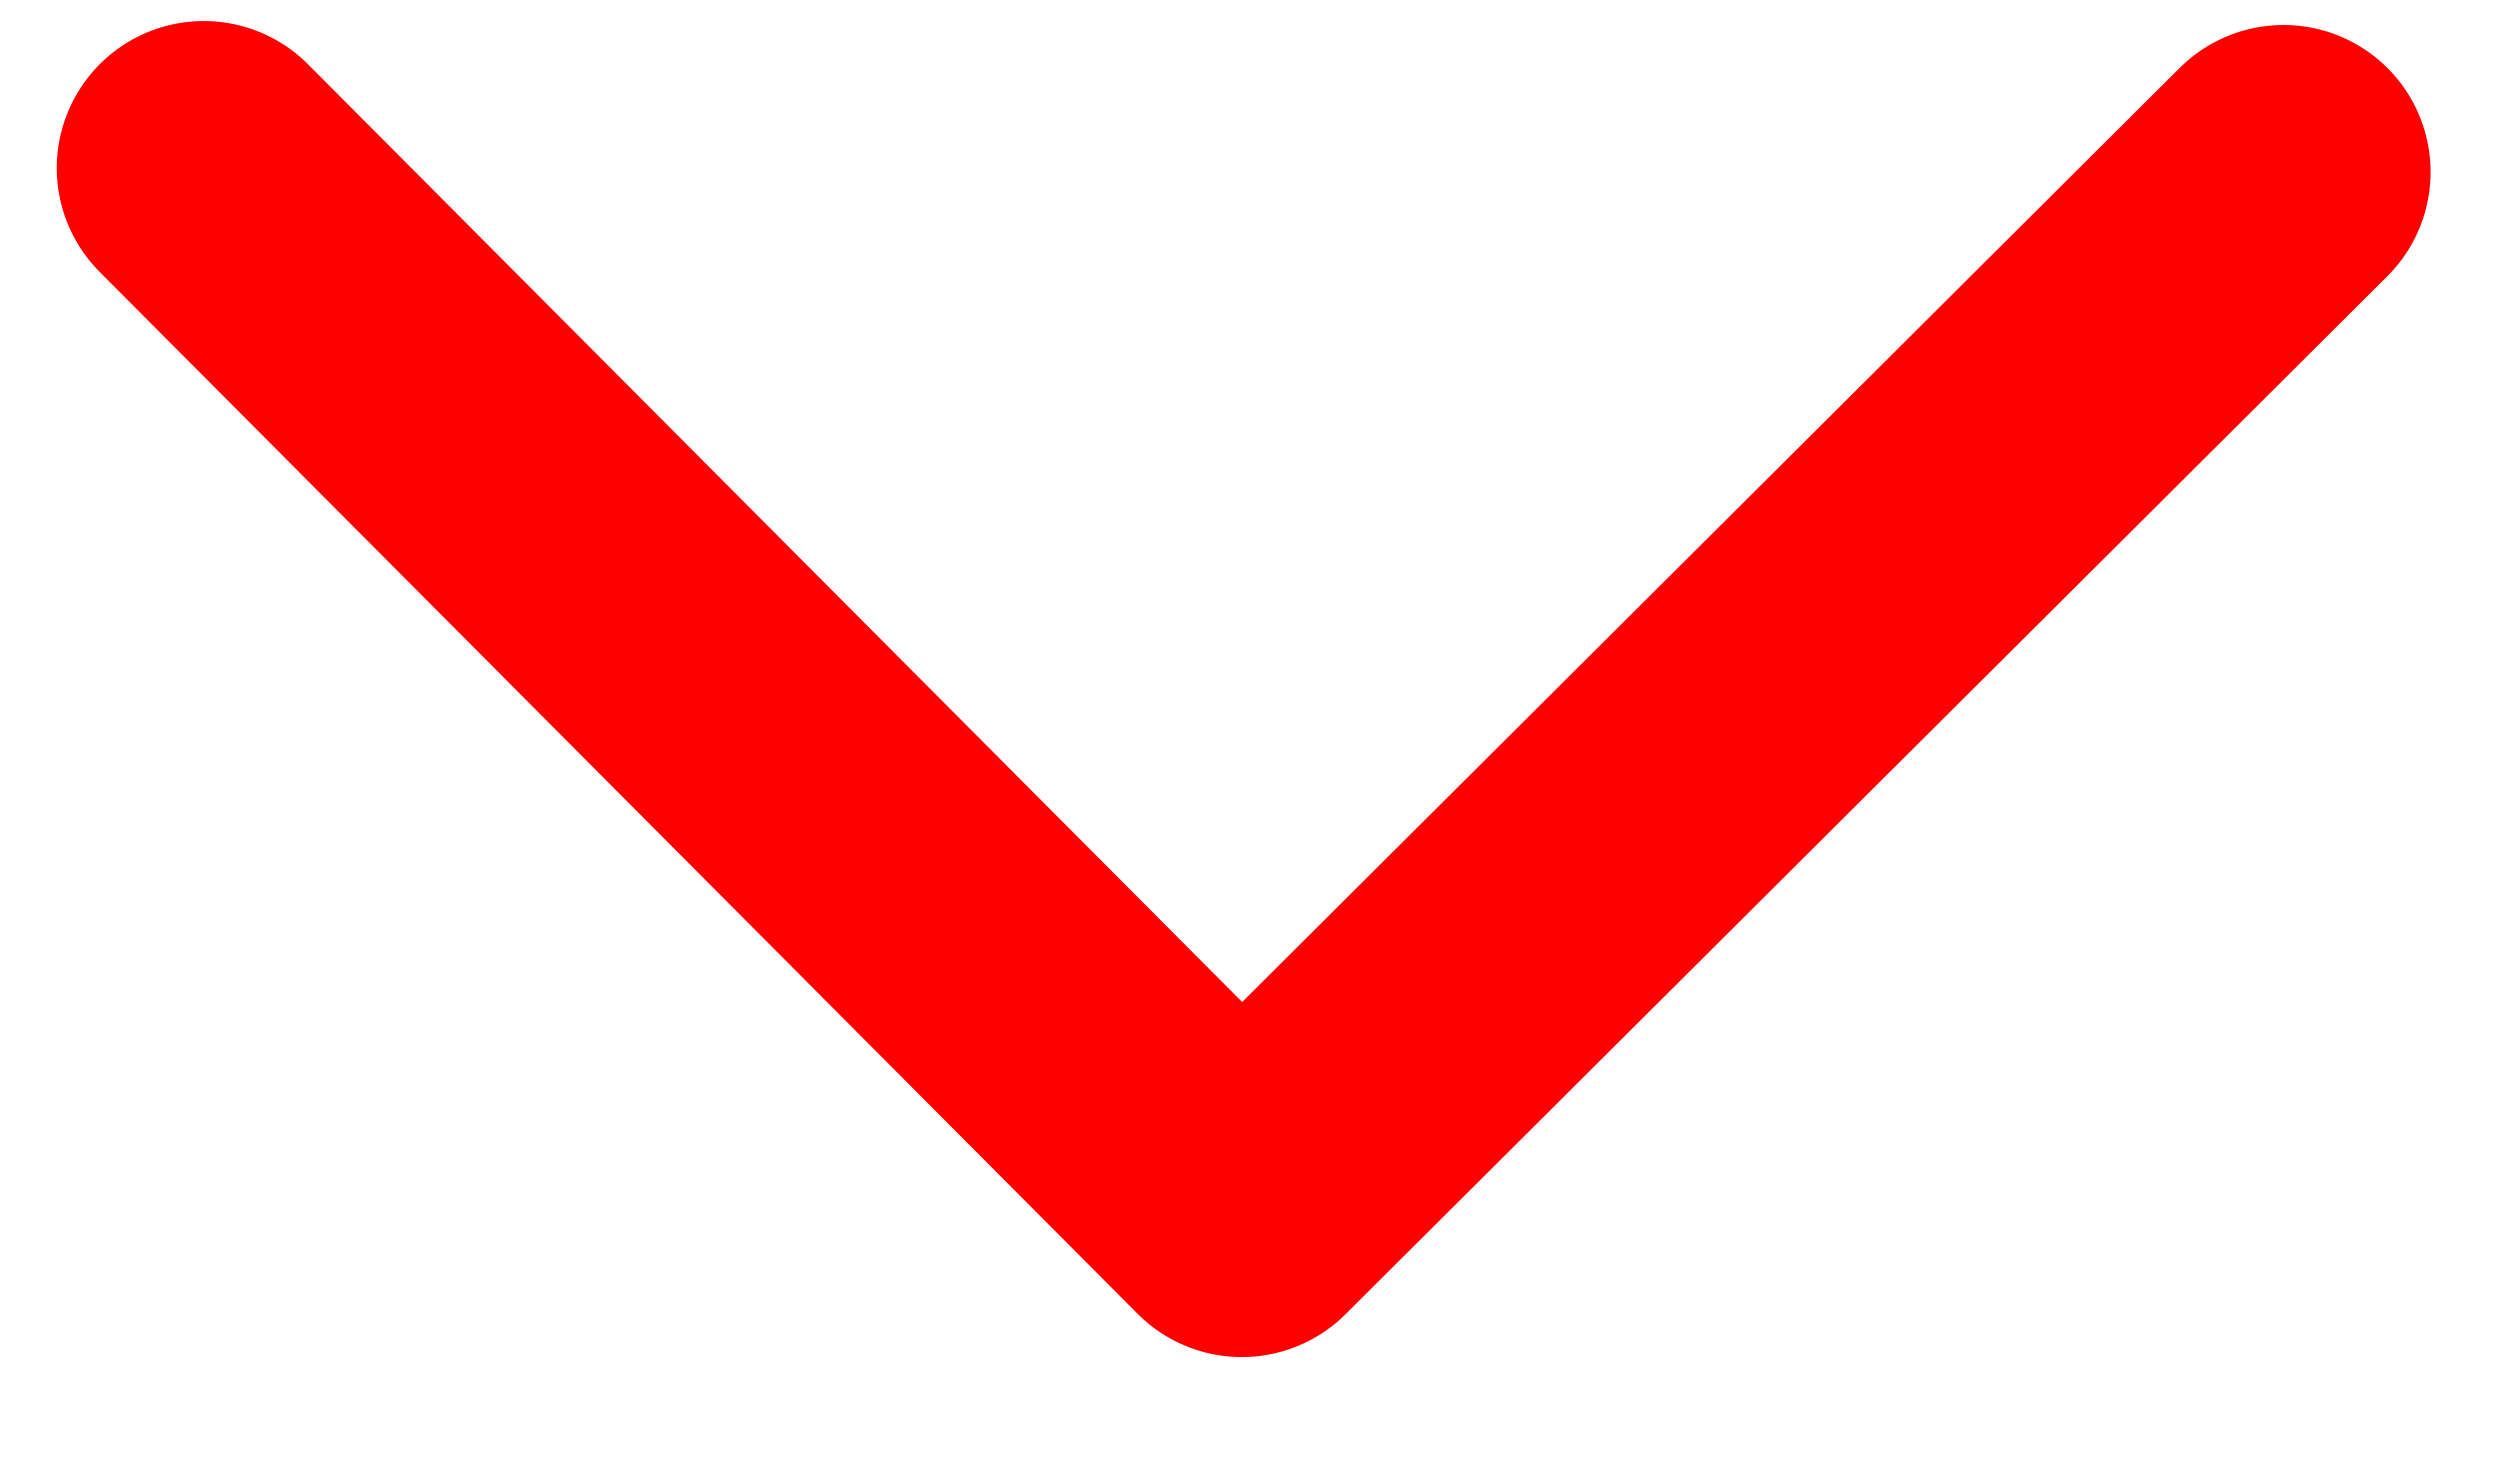 <svg width="17" height="10" viewBox="0 0 17 10" fill="none" xmlns="http://www.w3.org/2000/svg">
<path d="M15.528 1.17L8.444 8.228L1.386 1.143" stroke="#FF0000" stroke-width="2" stroke-linecap="round" stroke-linejoin="round"/>
</svg>
